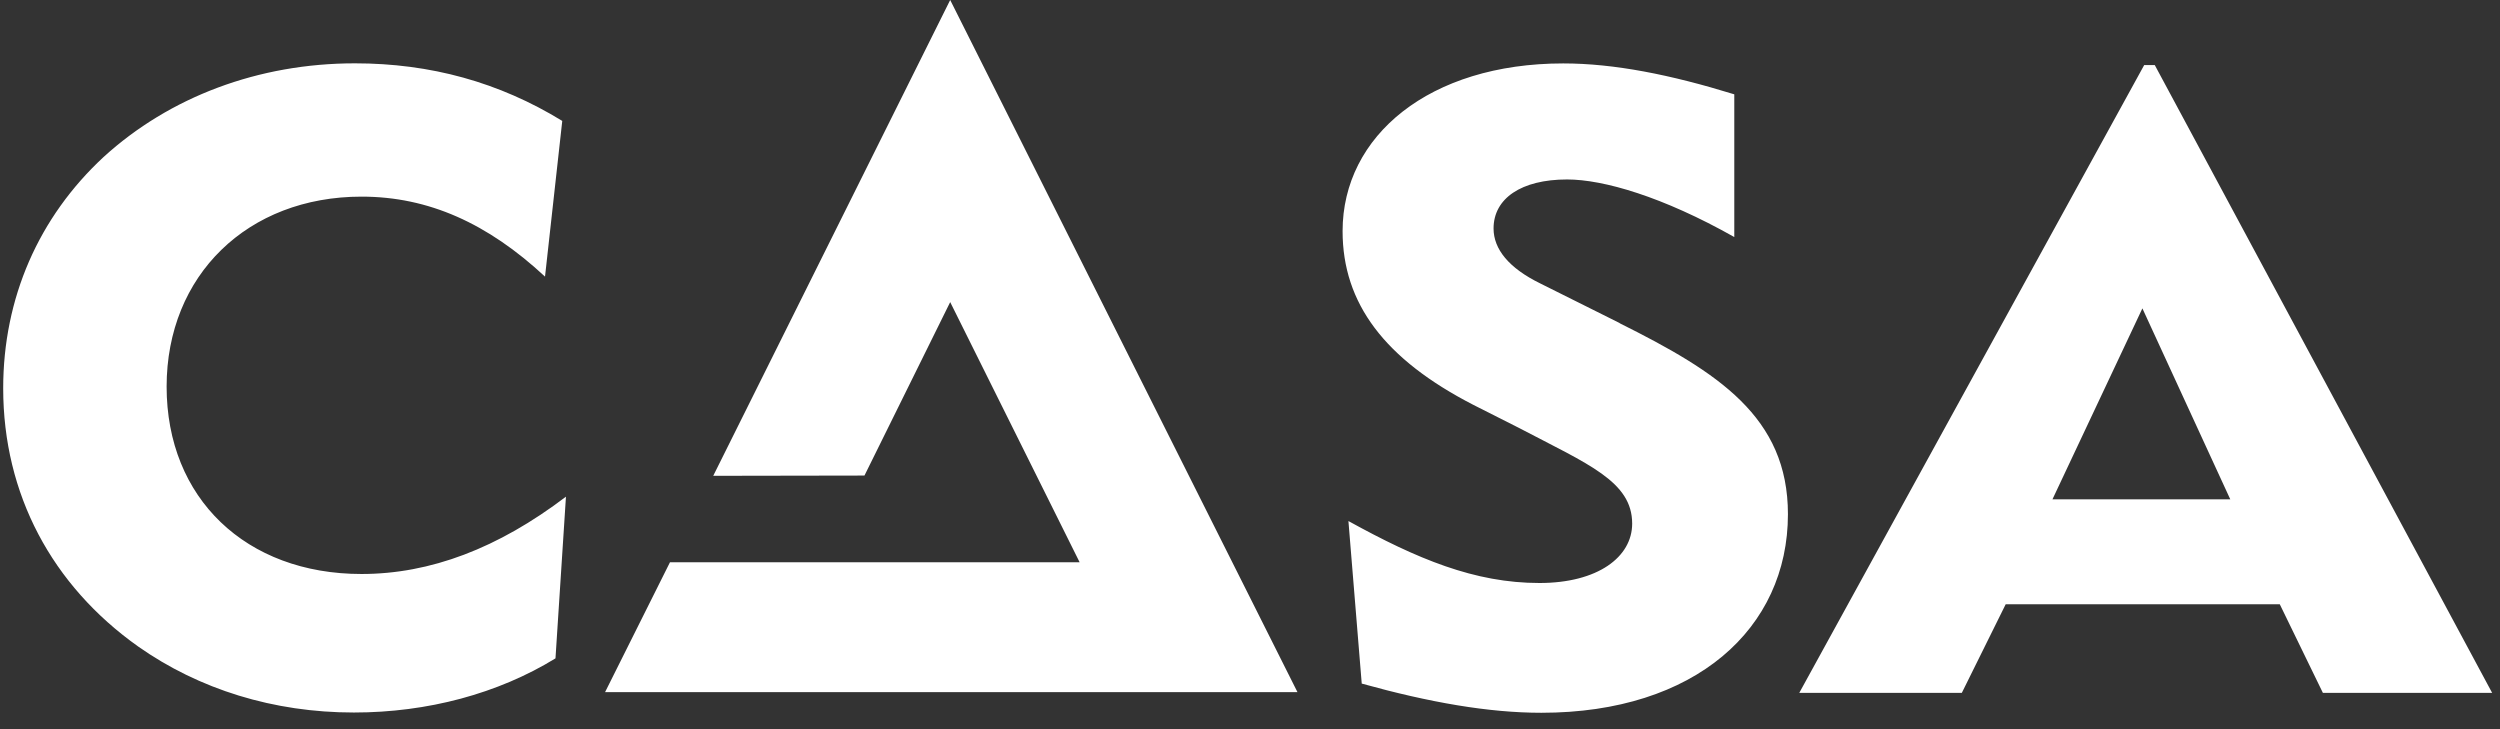 <svg xmlns="http://www.w3.org/2000/svg" width="144" height="42" viewBox="0 0 144 42" fill="none"><rect x="0" y="0" width="144" height="42" fill="#333333" stroke="none"/><path id="Logo" d="M9.597 22.276C9.597 15.839 14.278 11.326 20.824 11.326C24.68 11.326 28.091 12.863 31.393 15.933L32.386 6.965C28.753 4.736 24.793 3.648 20.443 3.648C14.886 3.648 9.765 5.581 5.968 9.042C2.221 12.517 0.184 17.174 0.184 22.369C0.184 28.465 2.992 33.71 7.946 37.23C11.47 39.711 15.761 41.041 20.384 41.041C24.625 41.041 28.689 39.954 31.996 37.922L32.599 28.608C28.689 31.579 24.788 33.062 20.824 33.062C14.165 33.062 9.597 28.702 9.597 22.266V22.276ZM41.082 27.407L49.793 27.392L54.731 17.401L62.186 32.385H38.591L34.853 39.865H74.733L54.731 0L41.082 27.407ZM124.114 3.747H123.506L103.638 39.909H113.001L115.527 34.807H131.316L133.798 39.909H143.547L124.114 3.747ZM118.221 28.762L123.402 17.762L128.464 28.762H118.226H118.221ZM93.291 18.608L88.723 16.328C86.904 15.439 86.029 14.346 86.029 13.16C86.029 11.429 87.626 10.337 90.265 10.337C92.352 10.337 95.772 11.326 99.895 13.654V5.433C96.212 4.296 92.965 3.653 90.043 3.653C82.341 3.653 77.333 7.816 77.333 13.313C77.333 17.475 79.755 20.694 84.872 23.324L87.512 24.658C91.477 26.74 94.013 27.728 94.013 30.16C94.013 32.089 92.025 33.581 88.674 33.581C84.931 33.581 81.624 32.192 77.669 30.012L78.436 39.375C82.346 40.463 85.757 41.056 88.782 41.056C97.646 41.056 102.985 36.206 102.985 29.617C102.985 24.016 98.961 21.445 93.291 18.617V18.608Z" fill="white"></path></svg>